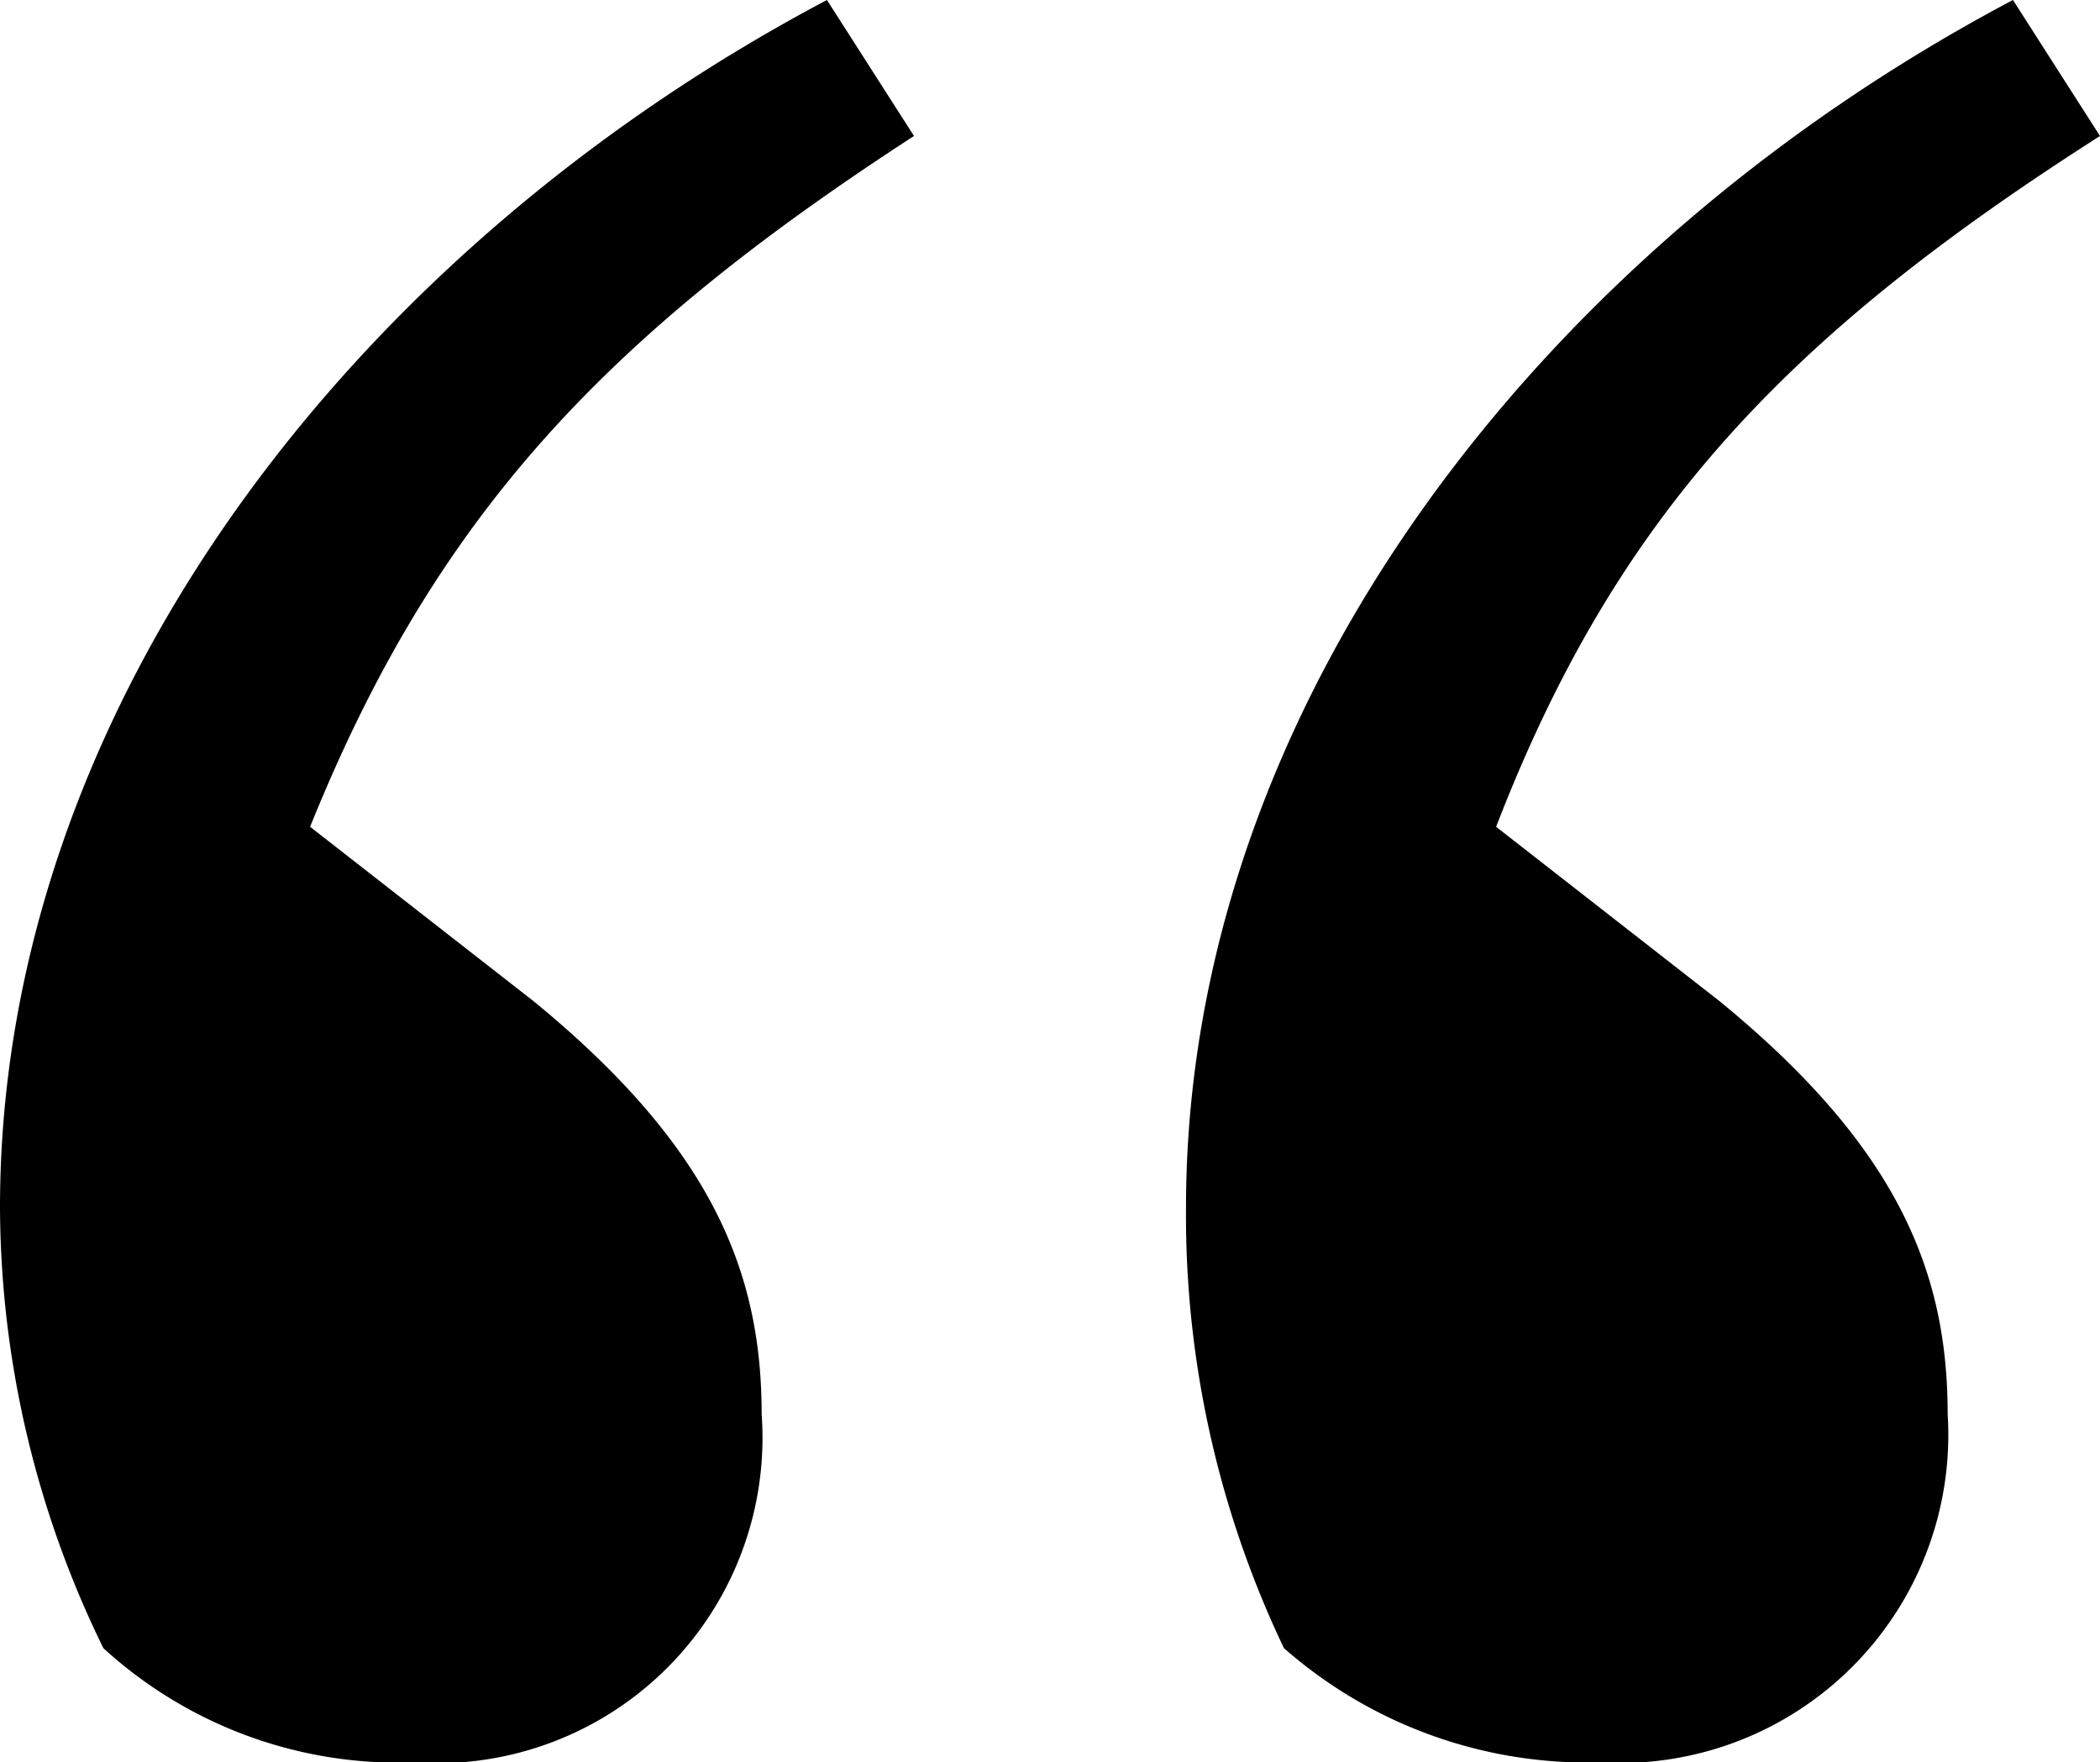 <svg xmlns="http://www.w3.org/2000/svg" width="23.16" height="19.44" viewBox="0 0 23.16 19.44">
  <path id="パス_342" data-name="パス 342" d="M11.58-49.5c-5.22,2.76-9.12,7.8-9.12,13.32A11.131,11.131,0,0,0,3.6-31.32a4.815,4.815,0,0,0,3.42,1.26,3.59,3.59,0,0,0,3.84-3.84c0-1.56-.54-2.94-2.52-4.56L5.88-40.38c1.38-3.42,3.24-5.4,6.66-7.62Zm7.38,9.12c1.32-3.42,3.18-5.4,6.66-7.62l-.96-1.5c-5.22,2.76-9.12,7.8-9.12,13.32a11.084,11.084,0,0,0,1.08,4.86,5.068,5.068,0,0,0,3.48,1.26,3.62,3.62,0,0,0,3.84-3.84c0-1.56-.54-2.94-2.52-4.56Z" transform="translate(-2.46 49.5)"/>
</svg>
